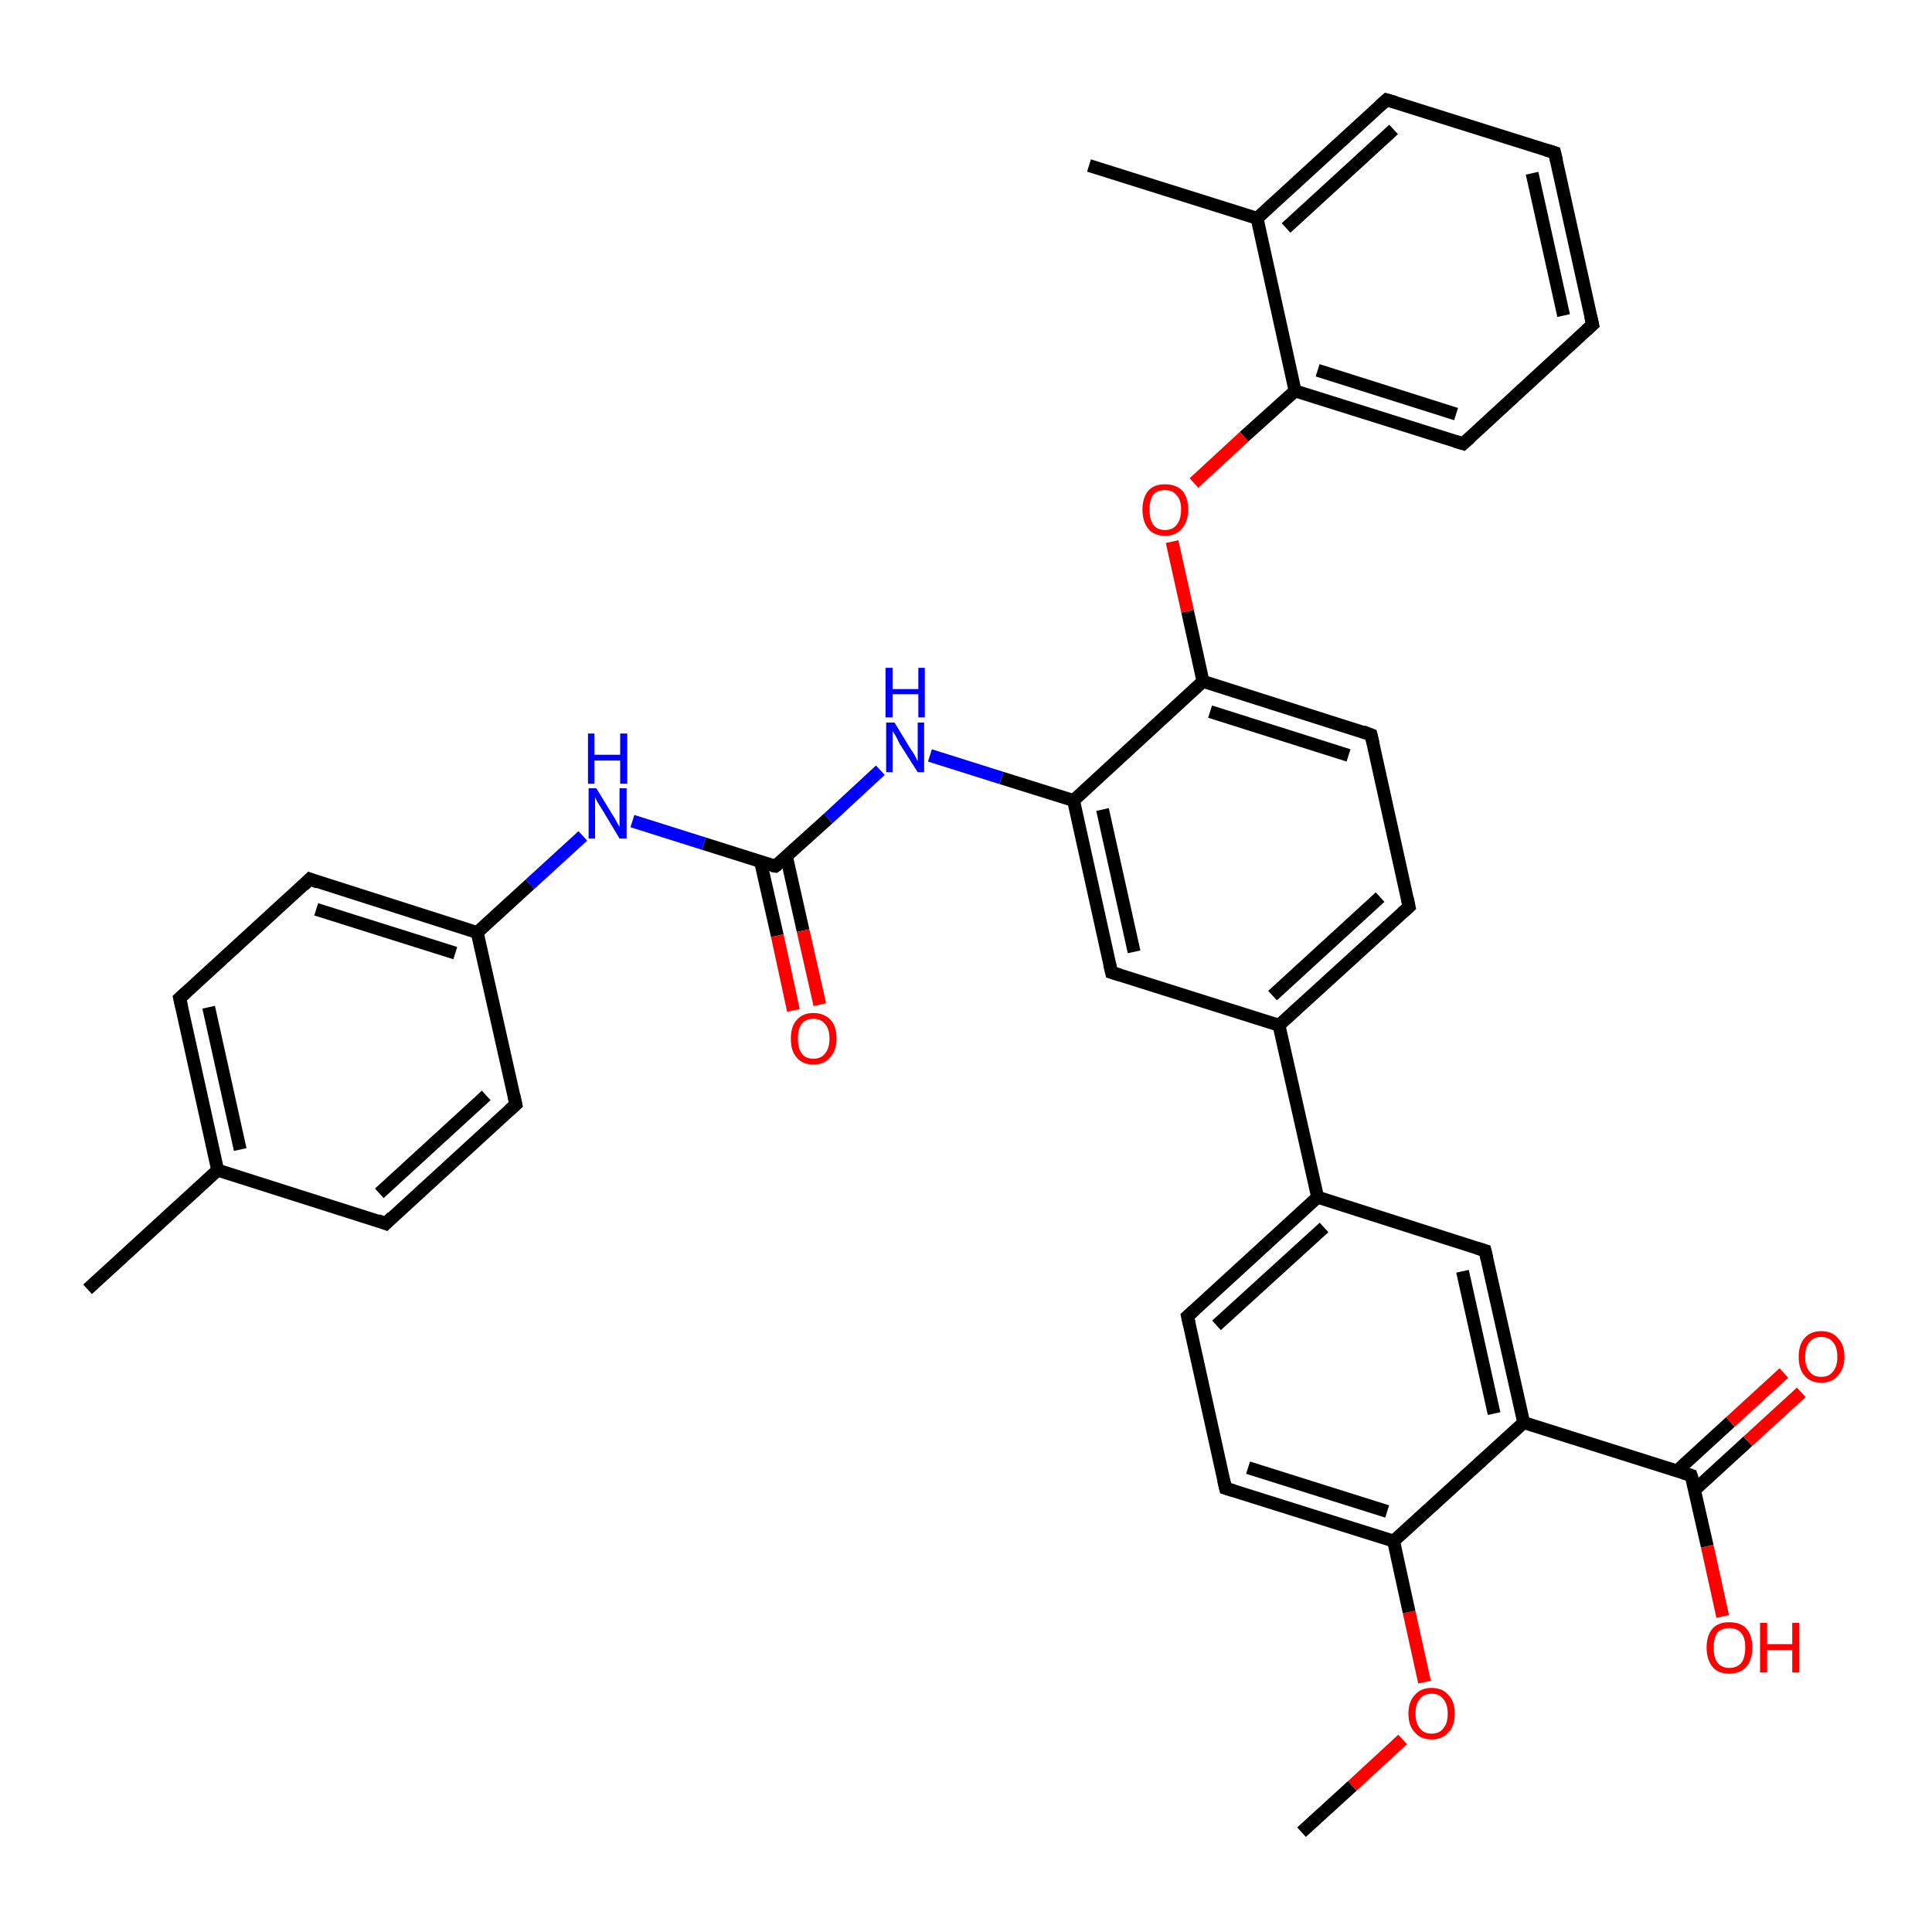 <?xml version='1.0' encoding='iso-8859-1'?>
<svg version='1.1' baseProfile='full'
              xmlns='http://www.w3.org/2000/svg'
                      xmlns:rdkit='http://www.rdkit.org/xml'
                      xmlns:xlink='http://www.w3.org/1999/xlink'
                  xml:space='preserve'
width='300px' height='300px' viewBox='0 0 300 300'>
<!-- END OF HEADER -->
<rect style='opacity:1.0;fill:#FFFFFF;stroke:none' width='300.0' height='300.0' x='0.0' y='0.0'> </rect>
<path class='bond-0 atom-0 atom-1' d='M 202.1,284.5 L 210.0,277.3' style='fill:none;fill-rule:evenodd;stroke:#000000;stroke-width:2.0px;stroke-linecap:butt;stroke-linejoin:miter;stroke-opacity:1' />
<path class='bond-0 atom-0 atom-1' d='M 210.0,277.3 L 217.8,270.1' style='fill:none;fill-rule:evenodd;stroke:#FF0000;stroke-width:2.0px;stroke-linecap:butt;stroke-linejoin:miter;stroke-opacity:1' />
<path class='bond-1 atom-1 atom-2' d='M 221.2,261.2 L 218.8,250.3' style='fill:none;fill-rule:evenodd;stroke:#FF0000;stroke-width:2.0px;stroke-linecap:butt;stroke-linejoin:miter;stroke-opacity:1' />
<path class='bond-1 atom-1 atom-2' d='M 218.8,250.3 L 216.4,239.3' style='fill:none;fill-rule:evenodd;stroke:#000000;stroke-width:2.0px;stroke-linecap:butt;stroke-linejoin:miter;stroke-opacity:1' />
<path class='bond-2 atom-2 atom-3' d='M 216.4,239.3 L 190.3,231.1' style='fill:none;fill-rule:evenodd;stroke:#000000;stroke-width:2.0px;stroke-linecap:butt;stroke-linejoin:miter;stroke-opacity:1' />
<path class='bond-2 atom-2 atom-3' d='M 215.4,234.7 L 193.8,227.9' style='fill:none;fill-rule:evenodd;stroke:#000000;stroke-width:2.0px;stroke-linecap:butt;stroke-linejoin:miter;stroke-opacity:1' />
<path class='bond-3 atom-3 atom-4' d='M 190.3,231.1 L 184.4,204.4' style='fill:none;fill-rule:evenodd;stroke:#000000;stroke-width:2.0px;stroke-linecap:butt;stroke-linejoin:miter;stroke-opacity:1' />
<path class='bond-4 atom-4 atom-5' d='M 184.4,204.4 L 204.6,185.9' style='fill:none;fill-rule:evenodd;stroke:#000000;stroke-width:2.0px;stroke-linecap:butt;stroke-linejoin:miter;stroke-opacity:1' />
<path class='bond-4 atom-4 atom-5' d='M 188.9,205.8 L 205.6,190.6' style='fill:none;fill-rule:evenodd;stroke:#000000;stroke-width:2.0px;stroke-linecap:butt;stroke-linejoin:miter;stroke-opacity:1' />
<path class='bond-5 atom-5 atom-6' d='M 204.6,185.9 L 230.6,194.2' style='fill:none;fill-rule:evenodd;stroke:#000000;stroke-width:2.0px;stroke-linecap:butt;stroke-linejoin:miter;stroke-opacity:1' />
<path class='bond-6 atom-6 atom-7' d='M 230.6,194.2 L 236.6,220.9' style='fill:none;fill-rule:evenodd;stroke:#000000;stroke-width:2.0px;stroke-linecap:butt;stroke-linejoin:miter;stroke-opacity:1' />
<path class='bond-6 atom-6 atom-7' d='M 227.1,197.4 L 232.0,219.5' style='fill:none;fill-rule:evenodd;stroke:#000000;stroke-width:2.0px;stroke-linecap:butt;stroke-linejoin:miter;stroke-opacity:1' />
<path class='bond-7 atom-7 atom-8' d='M 236.6,220.9 L 262.6,229.1' style='fill:none;fill-rule:evenodd;stroke:#000000;stroke-width:2.0px;stroke-linecap:butt;stroke-linejoin:miter;stroke-opacity:1' />
<path class='bond-8 atom-8 atom-9' d='M 262.6,229.1 L 265.1,240.1' style='fill:none;fill-rule:evenodd;stroke:#000000;stroke-width:2.0px;stroke-linecap:butt;stroke-linejoin:miter;stroke-opacity:1' />
<path class='bond-8 atom-8 atom-9' d='M 265.1,240.1 L 267.5,251.0' style='fill:none;fill-rule:evenodd;stroke:#FF0000;stroke-width:2.0px;stroke-linecap:butt;stroke-linejoin:miter;stroke-opacity:1' />
<path class='bond-9 atom-8 atom-10' d='M 263.1,231.4 L 271.4,223.8' style='fill:none;fill-rule:evenodd;stroke:#000000;stroke-width:2.0px;stroke-linecap:butt;stroke-linejoin:miter;stroke-opacity:1' />
<path class='bond-9 atom-8 atom-10' d='M 271.4,223.8 L 279.7,216.2' style='fill:none;fill-rule:evenodd;stroke:#FF0000;stroke-width:2.0px;stroke-linecap:butt;stroke-linejoin:miter;stroke-opacity:1' />
<path class='bond-9 atom-8 atom-10' d='M 260.4,228.4 L 268.7,220.8' style='fill:none;fill-rule:evenodd;stroke:#000000;stroke-width:2.0px;stroke-linecap:butt;stroke-linejoin:miter;stroke-opacity:1' />
<path class='bond-9 atom-8 atom-10' d='M 268.7,220.8 L 277.0,213.2' style='fill:none;fill-rule:evenodd;stroke:#FF0000;stroke-width:2.0px;stroke-linecap:butt;stroke-linejoin:miter;stroke-opacity:1' />
<path class='bond-10 atom-5 atom-11' d='M 204.6,185.9 L 198.6,159.2' style='fill:none;fill-rule:evenodd;stroke:#000000;stroke-width:2.0px;stroke-linecap:butt;stroke-linejoin:miter;stroke-opacity:1' />
<path class='bond-11 atom-11 atom-12' d='M 198.6,159.2 L 218.8,140.8' style='fill:none;fill-rule:evenodd;stroke:#000000;stroke-width:2.0px;stroke-linecap:butt;stroke-linejoin:miter;stroke-opacity:1' />
<path class='bond-11 atom-11 atom-12' d='M 197.6,154.6 L 214.3,139.3' style='fill:none;fill-rule:evenodd;stroke:#000000;stroke-width:2.0px;stroke-linecap:butt;stroke-linejoin:miter;stroke-opacity:1' />
<path class='bond-12 atom-12 atom-13' d='M 218.8,140.8 L 212.9,114.1' style='fill:none;fill-rule:evenodd;stroke:#000000;stroke-width:2.0px;stroke-linecap:butt;stroke-linejoin:miter;stroke-opacity:1' />
<path class='bond-13 atom-13 atom-14' d='M 212.9,114.1 L 186.8,105.8' style='fill:none;fill-rule:evenodd;stroke:#000000;stroke-width:2.0px;stroke-linecap:butt;stroke-linejoin:miter;stroke-opacity:1' />
<path class='bond-13 atom-13 atom-14' d='M 209.4,117.3 L 187.9,110.5' style='fill:none;fill-rule:evenodd;stroke:#000000;stroke-width:2.0px;stroke-linecap:butt;stroke-linejoin:miter;stroke-opacity:1' />
<path class='bond-14 atom-14 atom-15' d='M 186.8,105.8 L 184.4,94.9' style='fill:none;fill-rule:evenodd;stroke:#000000;stroke-width:2.0px;stroke-linecap:butt;stroke-linejoin:miter;stroke-opacity:1' />
<path class='bond-14 atom-14 atom-15' d='M 184.4,94.9 L 182.0,84.1' style='fill:none;fill-rule:evenodd;stroke:#FF0000;stroke-width:2.0px;stroke-linecap:butt;stroke-linejoin:miter;stroke-opacity:1' />
<path class='bond-15 atom-15 atom-16' d='M 185.4,75.0 L 193.2,67.8' style='fill:none;fill-rule:evenodd;stroke:#FF0000;stroke-width:2.0px;stroke-linecap:butt;stroke-linejoin:miter;stroke-opacity:1' />
<path class='bond-15 atom-15 atom-16' d='M 193.2,67.8 L 201.1,60.7' style='fill:none;fill-rule:evenodd;stroke:#000000;stroke-width:2.0px;stroke-linecap:butt;stroke-linejoin:miter;stroke-opacity:1' />
<path class='bond-16 atom-16 atom-17' d='M 201.1,60.7 L 227.2,68.9' style='fill:none;fill-rule:evenodd;stroke:#000000;stroke-width:2.0px;stroke-linecap:butt;stroke-linejoin:miter;stroke-opacity:1' />
<path class='bond-16 atom-16 atom-17' d='M 204.6,57.5 L 226.1,64.3' style='fill:none;fill-rule:evenodd;stroke:#000000;stroke-width:2.0px;stroke-linecap:butt;stroke-linejoin:miter;stroke-opacity:1' />
<path class='bond-17 atom-17 atom-18' d='M 227.2,68.9 L 247.3,50.4' style='fill:none;fill-rule:evenodd;stroke:#000000;stroke-width:2.0px;stroke-linecap:butt;stroke-linejoin:miter;stroke-opacity:1' />
<path class='bond-18 atom-18 atom-19' d='M 247.3,50.4 L 241.4,23.7' style='fill:none;fill-rule:evenodd;stroke:#000000;stroke-width:2.0px;stroke-linecap:butt;stroke-linejoin:miter;stroke-opacity:1' />
<path class='bond-18 atom-18 atom-19' d='M 242.8,49.0 L 237.9,26.9' style='fill:none;fill-rule:evenodd;stroke:#000000;stroke-width:2.0px;stroke-linecap:butt;stroke-linejoin:miter;stroke-opacity:1' />
<path class='bond-19 atom-19 atom-20' d='M 241.4,23.7 L 215.3,15.5' style='fill:none;fill-rule:evenodd;stroke:#000000;stroke-width:2.0px;stroke-linecap:butt;stroke-linejoin:miter;stroke-opacity:1' />
<path class='bond-20 atom-20 atom-21' d='M 215.3,15.5 L 195.2,33.9' style='fill:none;fill-rule:evenodd;stroke:#000000;stroke-width:2.0px;stroke-linecap:butt;stroke-linejoin:miter;stroke-opacity:1' />
<path class='bond-20 atom-20 atom-21' d='M 216.4,20.1 L 199.7,35.4' style='fill:none;fill-rule:evenodd;stroke:#000000;stroke-width:2.0px;stroke-linecap:butt;stroke-linejoin:miter;stroke-opacity:1' />
<path class='bond-21 atom-21 atom-22' d='M 195.2,33.9 L 169.1,25.7' style='fill:none;fill-rule:evenodd;stroke:#000000;stroke-width:2.0px;stroke-linecap:butt;stroke-linejoin:miter;stroke-opacity:1' />
<path class='bond-22 atom-14 atom-23' d='M 186.8,105.8 L 166.7,124.3' style='fill:none;fill-rule:evenodd;stroke:#000000;stroke-width:2.0px;stroke-linecap:butt;stroke-linejoin:miter;stroke-opacity:1' />
<path class='bond-23 atom-23 atom-24' d='M 166.7,124.3 L 155.5,120.8' style='fill:none;fill-rule:evenodd;stroke:#000000;stroke-width:2.0px;stroke-linecap:butt;stroke-linejoin:miter;stroke-opacity:1' />
<path class='bond-23 atom-23 atom-24' d='M 155.5,120.8 L 144.4,117.3' style='fill:none;fill-rule:evenodd;stroke:#0000FF;stroke-width:2.0px;stroke-linecap:butt;stroke-linejoin:miter;stroke-opacity:1' />
<path class='bond-24 atom-24 atom-25' d='M 136.7,119.6 L 128.6,127.1' style='fill:none;fill-rule:evenodd;stroke:#0000FF;stroke-width:2.0px;stroke-linecap:butt;stroke-linejoin:miter;stroke-opacity:1' />
<path class='bond-24 atom-24 atom-25' d='M 128.6,127.1 L 120.4,134.5' style='fill:none;fill-rule:evenodd;stroke:#000000;stroke-width:2.0px;stroke-linecap:butt;stroke-linejoin:miter;stroke-opacity:1' />
<path class='bond-25 atom-25 atom-26' d='M 118.1,133.8 L 120.7,145.3' style='fill:none;fill-rule:evenodd;stroke:#000000;stroke-width:2.0px;stroke-linecap:butt;stroke-linejoin:miter;stroke-opacity:1' />
<path class='bond-25 atom-25 atom-26' d='M 120.7,145.3 L 123.2,156.9' style='fill:none;fill-rule:evenodd;stroke:#FF0000;stroke-width:2.0px;stroke-linecap:butt;stroke-linejoin:miter;stroke-opacity:1' />
<path class='bond-25 atom-25 atom-26' d='M 122.1,132.9 L 124.7,144.5' style='fill:none;fill-rule:evenodd;stroke:#000000;stroke-width:2.0px;stroke-linecap:butt;stroke-linejoin:miter;stroke-opacity:1' />
<path class='bond-25 atom-25 atom-26' d='M 124.7,144.5 L 127.3,156.0' style='fill:none;fill-rule:evenodd;stroke:#FF0000;stroke-width:2.0px;stroke-linecap:butt;stroke-linejoin:miter;stroke-opacity:1' />
<path class='bond-26 atom-25 atom-27' d='M 120.4,134.5 L 109.3,131.0' style='fill:none;fill-rule:evenodd;stroke:#000000;stroke-width:2.0px;stroke-linecap:butt;stroke-linejoin:miter;stroke-opacity:1' />
<path class='bond-26 atom-25 atom-27' d='M 109.3,131.0 L 98.2,127.5' style='fill:none;fill-rule:evenodd;stroke:#0000FF;stroke-width:2.0px;stroke-linecap:butt;stroke-linejoin:miter;stroke-opacity:1' />
<path class='bond-27 atom-27 atom-28' d='M 90.5,129.8 L 82.3,137.3' style='fill:none;fill-rule:evenodd;stroke:#0000FF;stroke-width:2.0px;stroke-linecap:butt;stroke-linejoin:miter;stroke-opacity:1' />
<path class='bond-27 atom-27 atom-28' d='M 82.3,137.3 L 74.1,144.8' style='fill:none;fill-rule:evenodd;stroke:#000000;stroke-width:2.0px;stroke-linecap:butt;stroke-linejoin:miter;stroke-opacity:1' />
<path class='bond-28 atom-28 atom-29' d='M 74.1,144.8 L 48.1,136.5' style='fill:none;fill-rule:evenodd;stroke:#000000;stroke-width:2.0px;stroke-linecap:butt;stroke-linejoin:miter;stroke-opacity:1' />
<path class='bond-28 atom-28 atom-29' d='M 70.7,148.0 L 49.1,141.2' style='fill:none;fill-rule:evenodd;stroke:#000000;stroke-width:2.0px;stroke-linecap:butt;stroke-linejoin:miter;stroke-opacity:1' />
<path class='bond-29 atom-29 atom-30' d='M 48.1,136.5 L 27.9,155.0' style='fill:none;fill-rule:evenodd;stroke:#000000;stroke-width:2.0px;stroke-linecap:butt;stroke-linejoin:miter;stroke-opacity:1' />
<path class='bond-30 atom-30 atom-31' d='M 27.9,155.0 L 33.8,181.7' style='fill:none;fill-rule:evenodd;stroke:#000000;stroke-width:2.0px;stroke-linecap:butt;stroke-linejoin:miter;stroke-opacity:1' />
<path class='bond-30 atom-30 atom-31' d='M 32.4,156.4 L 37.3,178.5' style='fill:none;fill-rule:evenodd;stroke:#000000;stroke-width:2.0px;stroke-linecap:butt;stroke-linejoin:miter;stroke-opacity:1' />
<path class='bond-31 atom-31 atom-32' d='M 33.8,181.7 L 13.6,200.2' style='fill:none;fill-rule:evenodd;stroke:#000000;stroke-width:2.0px;stroke-linecap:butt;stroke-linejoin:miter;stroke-opacity:1' />
<path class='bond-32 atom-31 atom-33' d='M 33.8,181.7 L 59.9,190.0' style='fill:none;fill-rule:evenodd;stroke:#000000;stroke-width:2.0px;stroke-linecap:butt;stroke-linejoin:miter;stroke-opacity:1' />
<path class='bond-33 atom-33 atom-34' d='M 59.9,190.0 L 80.1,171.5' style='fill:none;fill-rule:evenodd;stroke:#000000;stroke-width:2.0px;stroke-linecap:butt;stroke-linejoin:miter;stroke-opacity:1' />
<path class='bond-33 atom-33 atom-34' d='M 58.9,185.3 L 75.5,170.1' style='fill:none;fill-rule:evenodd;stroke:#000000;stroke-width:2.0px;stroke-linecap:butt;stroke-linejoin:miter;stroke-opacity:1' />
<path class='bond-34 atom-23 atom-35' d='M 166.7,124.3 L 172.6,151.0' style='fill:none;fill-rule:evenodd;stroke:#000000;stroke-width:2.0px;stroke-linecap:butt;stroke-linejoin:miter;stroke-opacity:1' />
<path class='bond-34 atom-23 atom-35' d='M 171.2,125.7 L 176.1,147.8' style='fill:none;fill-rule:evenodd;stroke:#000000;stroke-width:2.0px;stroke-linecap:butt;stroke-linejoin:miter;stroke-opacity:1' />
<path class='bond-35 atom-7 atom-2' d='M 236.6,220.9 L 216.4,239.3' style='fill:none;fill-rule:evenodd;stroke:#000000;stroke-width:2.0px;stroke-linecap:butt;stroke-linejoin:miter;stroke-opacity:1' />
<path class='bond-36 atom-35 atom-11' d='M 172.6,151.0 L 198.6,159.2' style='fill:none;fill-rule:evenodd;stroke:#000000;stroke-width:2.0px;stroke-linecap:butt;stroke-linejoin:miter;stroke-opacity:1' />
<path class='bond-37 atom-21 atom-16' d='M 195.2,33.9 L 201.1,60.7' style='fill:none;fill-rule:evenodd;stroke:#000000;stroke-width:2.0px;stroke-linecap:butt;stroke-linejoin:miter;stroke-opacity:1' />
<path class='bond-38 atom-34 atom-28' d='M 80.1,171.5 L 74.1,144.8' style='fill:none;fill-rule:evenodd;stroke:#000000;stroke-width:2.0px;stroke-linecap:butt;stroke-linejoin:miter;stroke-opacity:1' />
<path d='M 191.6,231.5 L 190.3,231.1 L 190.0,229.8' style='fill:none;stroke:#000000;stroke-width:2.0px;stroke-linecap:butt;stroke-linejoin:miter;stroke-opacity:1;' />
<path d='M 184.7,205.7 L 184.4,204.4 L 185.4,203.5' style='fill:none;stroke:#000000;stroke-width:2.0px;stroke-linecap:butt;stroke-linejoin:miter;stroke-opacity:1;' />
<path d='M 229.3,193.8 L 230.6,194.2 L 230.9,195.5' style='fill:none;stroke:#000000;stroke-width:2.0px;stroke-linecap:butt;stroke-linejoin:miter;stroke-opacity:1;' />
<path d='M 261.3,228.7 L 262.6,229.1 L 262.8,229.7' style='fill:none;stroke:#000000;stroke-width:2.0px;stroke-linecap:butt;stroke-linejoin:miter;stroke-opacity:1;' />
<path d='M 217.8,141.7 L 218.8,140.8 L 218.5,139.4' style='fill:none;stroke:#000000;stroke-width:2.0px;stroke-linecap:butt;stroke-linejoin:miter;stroke-opacity:1;' />
<path d='M 213.2,115.4 L 212.9,114.1 L 211.6,113.6' style='fill:none;stroke:#000000;stroke-width:2.0px;stroke-linecap:butt;stroke-linejoin:miter;stroke-opacity:1;' />
<path d='M 225.9,68.5 L 227.2,68.9 L 228.2,68.0' style='fill:none;stroke:#000000;stroke-width:2.0px;stroke-linecap:butt;stroke-linejoin:miter;stroke-opacity:1;' />
<path d='M 246.3,51.3 L 247.3,50.4 L 247.0,49.1' style='fill:none;stroke:#000000;stroke-width:2.0px;stroke-linecap:butt;stroke-linejoin:miter;stroke-opacity:1;' />
<path d='M 241.7,25.0 L 241.4,23.7 L 240.1,23.3' style='fill:none;stroke:#000000;stroke-width:2.0px;stroke-linecap:butt;stroke-linejoin:miter;stroke-opacity:1;' />
<path d='M 216.7,15.9 L 215.3,15.5 L 214.3,16.4' style='fill:none;stroke:#000000;stroke-width:2.0px;stroke-linecap:butt;stroke-linejoin:miter;stroke-opacity:1;' />
<path d='M 120.8,134.2 L 120.4,134.5 L 119.8,134.4' style='fill:none;stroke:#000000;stroke-width:2.0px;stroke-linecap:butt;stroke-linejoin:miter;stroke-opacity:1;' />
<path d='M 49.4,137.0 L 48.1,136.5 L 47.1,137.5' style='fill:none;stroke:#000000;stroke-width:2.0px;stroke-linecap:butt;stroke-linejoin:miter;stroke-opacity:1;' />
<path d='M 28.9,154.1 L 27.9,155.0 L 28.2,156.3' style='fill:none;stroke:#000000;stroke-width:2.0px;stroke-linecap:butt;stroke-linejoin:miter;stroke-opacity:1;' />
<path d='M 58.6,189.5 L 59.9,190.0 L 60.9,189.0' style='fill:none;stroke:#000000;stroke-width:2.0px;stroke-linecap:butt;stroke-linejoin:miter;stroke-opacity:1;' />
<path d='M 79.1,172.4 L 80.1,171.5 L 79.8,170.1' style='fill:none;stroke:#000000;stroke-width:2.0px;stroke-linecap:butt;stroke-linejoin:miter;stroke-opacity:1;' />
<path d='M 172.3,149.7 L 172.6,151.0 L 173.9,151.4' style='fill:none;stroke:#000000;stroke-width:2.0px;stroke-linecap:butt;stroke-linejoin:miter;stroke-opacity:1;' />
<path class='atom-1' d='M 218.7 266.1
Q 218.7 264.2, 219.7 263.2
Q 220.6 262.1, 222.3 262.1
Q 224.0 262.1, 224.9 263.2
Q 225.9 264.2, 225.9 266.1
Q 225.9 268.0, 224.9 269.0
Q 224.0 270.1, 222.3 270.1
Q 220.6 270.1, 219.7 269.0
Q 218.7 268.0, 218.7 266.1
M 222.3 269.2
Q 223.5 269.2, 224.1 268.4
Q 224.8 267.6, 224.8 266.1
Q 224.8 264.6, 224.1 263.8
Q 223.5 263.0, 222.3 263.0
Q 221.1 263.0, 220.5 263.8
Q 219.8 264.5, 219.8 266.1
Q 219.8 267.6, 220.5 268.4
Q 221.1 269.2, 222.3 269.2
' fill='#FF0000'/>
<path class='atom-9' d='M 265.0 255.8
Q 265.0 254.0, 265.9 252.9
Q 266.8 251.9, 268.5 251.9
Q 270.3 251.9, 271.2 252.9
Q 272.1 254.0, 272.1 255.8
Q 272.1 257.7, 271.2 258.8
Q 270.2 259.9, 268.5 259.9
Q 266.8 259.9, 265.9 258.8
Q 265.0 257.7, 265.0 255.8
M 268.5 259.0
Q 269.7 259.0, 270.4 258.2
Q 271.0 257.4, 271.0 255.8
Q 271.0 254.3, 270.4 253.6
Q 269.7 252.8, 268.5 252.8
Q 267.4 252.8, 266.7 253.5
Q 266.1 254.3, 266.1 255.8
Q 266.1 257.4, 266.7 258.2
Q 267.4 259.0, 268.5 259.0
' fill='#FF0000'/>
<path class='atom-9' d='M 273.3 252.0
L 274.4 252.0
L 274.4 255.3
L 278.3 255.3
L 278.3 252.0
L 279.4 252.0
L 279.4 259.7
L 278.3 259.7
L 278.3 256.2
L 274.4 256.2
L 274.4 259.7
L 273.3 259.7
L 273.3 252.0
' fill='#FF0000'/>
<path class='atom-10' d='M 279.3 210.7
Q 279.3 208.8, 280.2 207.8
Q 281.1 206.7, 282.8 206.7
Q 284.5 206.7, 285.4 207.8
Q 286.4 208.8, 286.4 210.7
Q 286.4 212.5, 285.4 213.6
Q 284.5 214.7, 282.8 214.7
Q 281.1 214.7, 280.2 213.6
Q 279.3 212.6, 279.3 210.7
M 282.8 213.8
Q 284.0 213.8, 284.6 213.0
Q 285.3 212.2, 285.3 210.7
Q 285.3 209.1, 284.6 208.4
Q 284.0 207.6, 282.8 207.6
Q 281.6 207.6, 281.0 208.4
Q 280.3 209.1, 280.3 210.7
Q 280.3 212.2, 281.0 213.0
Q 281.6 213.8, 282.8 213.8
' fill='#FF0000'/>
<path class='atom-15' d='M 177.4 79.1
Q 177.4 77.3, 178.3 76.2
Q 179.2 75.2, 180.9 75.2
Q 182.6 75.2, 183.6 76.2
Q 184.5 77.3, 184.5 79.1
Q 184.5 81.0, 183.5 82.1
Q 182.6 83.2, 180.9 83.2
Q 179.2 83.2, 178.3 82.1
Q 177.4 81.0, 177.4 79.1
M 180.9 82.3
Q 182.1 82.3, 182.7 81.5
Q 183.4 80.7, 183.4 79.1
Q 183.4 77.6, 182.7 76.9
Q 182.1 76.1, 180.9 76.1
Q 179.7 76.1, 179.1 76.8
Q 178.5 77.6, 178.5 79.1
Q 178.5 80.7, 179.1 81.5
Q 179.7 82.3, 180.9 82.3
' fill='#FF0000'/>
<path class='atom-24' d='M 138.9 112.2
L 141.4 116.3
Q 141.7 116.7, 142.1 117.4
Q 142.5 118.2, 142.5 118.2
L 142.5 112.2
L 143.5 112.2
L 143.5 119.9
L 142.5 119.9
L 139.7 115.5
Q 139.4 114.9, 139.1 114.3
Q 138.7 113.7, 138.6 113.5
L 138.6 119.9
L 137.6 119.9
L 137.6 112.2
L 138.9 112.2
' fill='#0000FF'/>
<path class='atom-24' d='M 137.5 103.7
L 138.6 103.7
L 138.6 107.0
L 142.6 107.0
L 142.6 103.7
L 143.6 103.7
L 143.6 111.4
L 142.6 111.4
L 142.6 107.8
L 138.6 107.8
L 138.6 111.4
L 137.5 111.4
L 137.5 103.7
' fill='#0000FF'/>
<path class='atom-26' d='M 122.8 161.3
Q 122.8 159.4, 123.7 158.4
Q 124.6 157.3, 126.3 157.3
Q 128.0 157.3, 129.0 158.4
Q 129.9 159.4, 129.9 161.3
Q 129.9 163.1, 128.9 164.2
Q 128.0 165.3, 126.3 165.3
Q 124.6 165.3, 123.7 164.2
Q 122.8 163.2, 122.8 161.3
M 126.3 164.4
Q 127.5 164.4, 128.1 163.6
Q 128.8 162.8, 128.8 161.3
Q 128.8 159.7, 128.1 159.0
Q 127.5 158.2, 126.3 158.2
Q 125.1 158.2, 124.5 159.0
Q 123.9 159.7, 123.9 161.3
Q 123.9 162.8, 124.5 163.6
Q 125.1 164.4, 126.3 164.4
' fill='#FF0000'/>
<path class='atom-27' d='M 92.6 122.4
L 95.1 126.5
Q 95.4 126.9, 95.8 127.7
Q 96.2 128.4, 96.2 128.4
L 96.2 122.4
L 97.3 122.4
L 97.3 130.2
L 96.2 130.2
L 93.5 125.7
Q 93.2 125.2, 92.8 124.6
Q 92.5 124.0, 92.4 123.8
L 92.4 130.2
L 91.4 130.2
L 91.4 122.4
L 92.6 122.4
' fill='#0000FF'/>
<path class='atom-27' d='M 91.3 113.9
L 92.3 113.9
L 92.3 117.2
L 96.3 117.2
L 96.3 113.9
L 97.4 113.9
L 97.4 121.7
L 96.3 121.7
L 96.3 118.1
L 92.3 118.1
L 92.3 121.7
L 91.3 121.7
L 91.3 113.9
' fill='#0000FF'/>
</svg>
